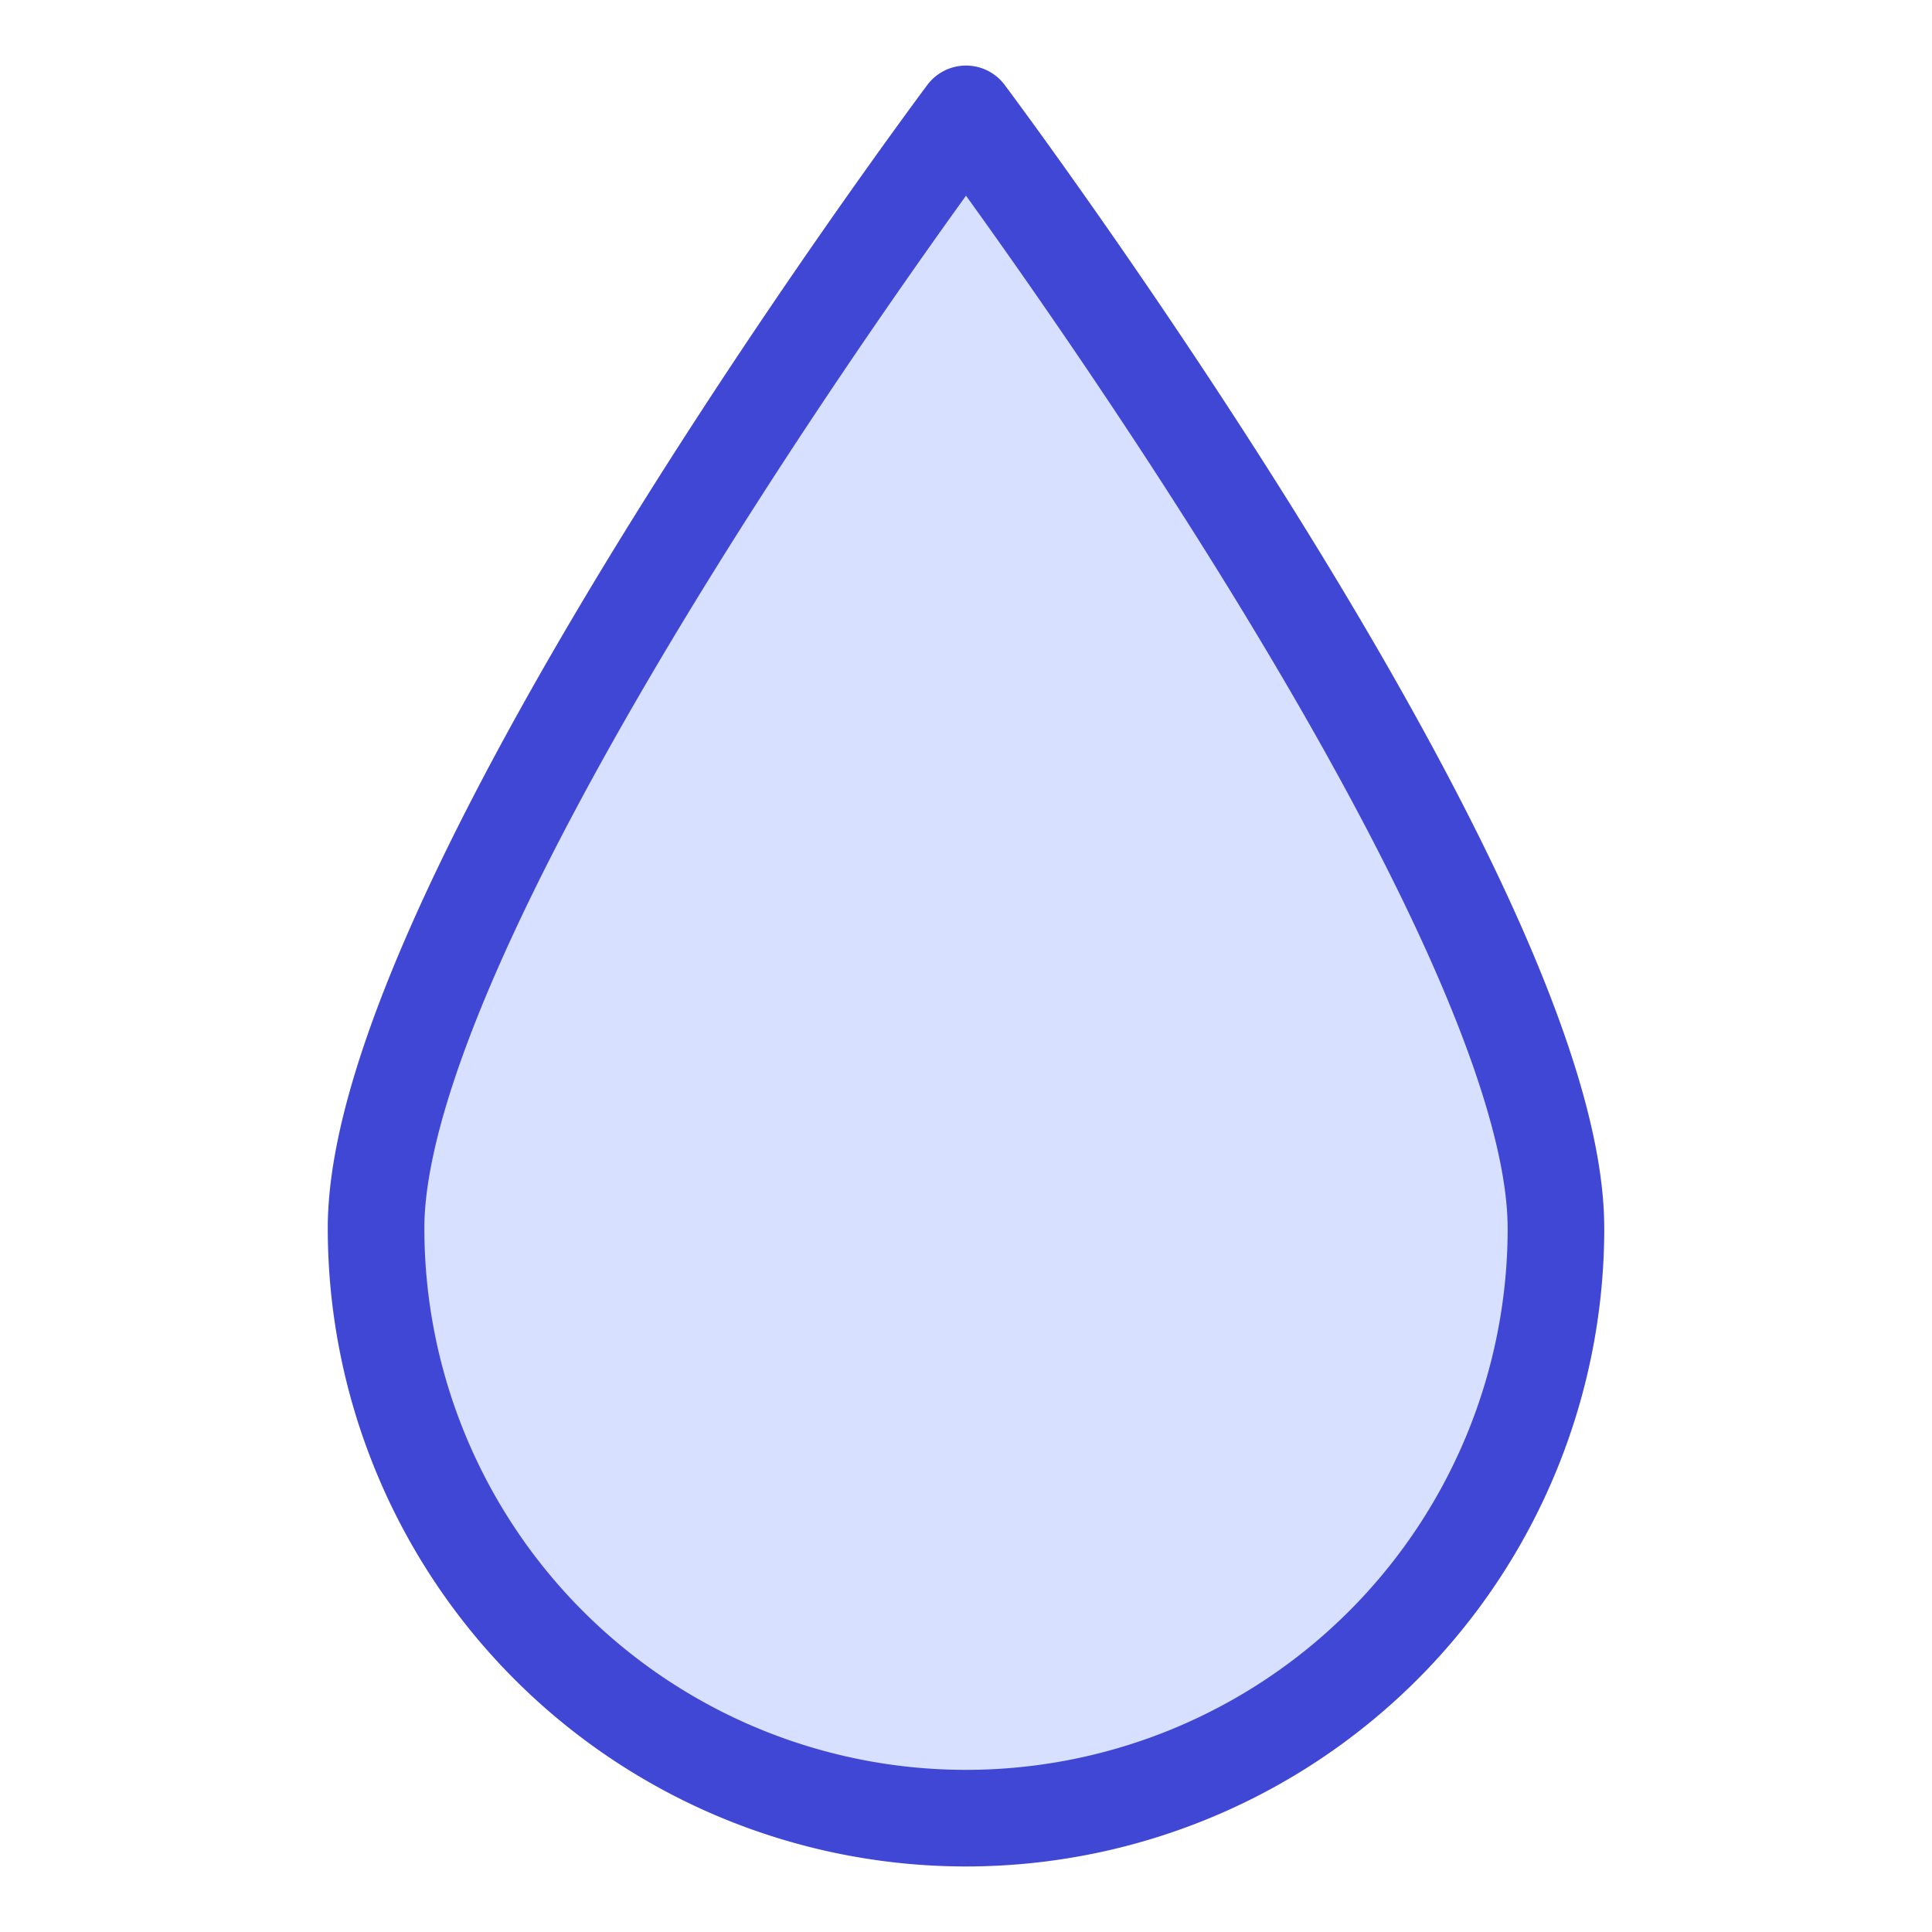 <svg xmlns="http://www.w3.org/2000/svg" fill="none" viewBox="-1.5 -1.5 60 60" height="60" width="60"><g id="water-drop--drops-rain-rainy-meteorology-water-precipitation-weather"><path id="Vector" fill="#d7e0ff" d="M46.821 36.643C46.821 26.505 28.5 2.036 28.5 2.036S10.179 26.505 10.179 36.643a18.321 18.321 0 1 0 36.643 0Z" stroke-width="3"></path><path id="Vector_2" stroke="#4147d5" stroke-linecap="round" stroke-linejoin="round" d="M46.821 36.643C46.821 26.505 28.5 2.036 28.5 2.036S10.179 26.505 10.179 36.643a18.321 18.321 0 1 0 36.643 0v0Z" stroke-width="3"></path></g></svg>